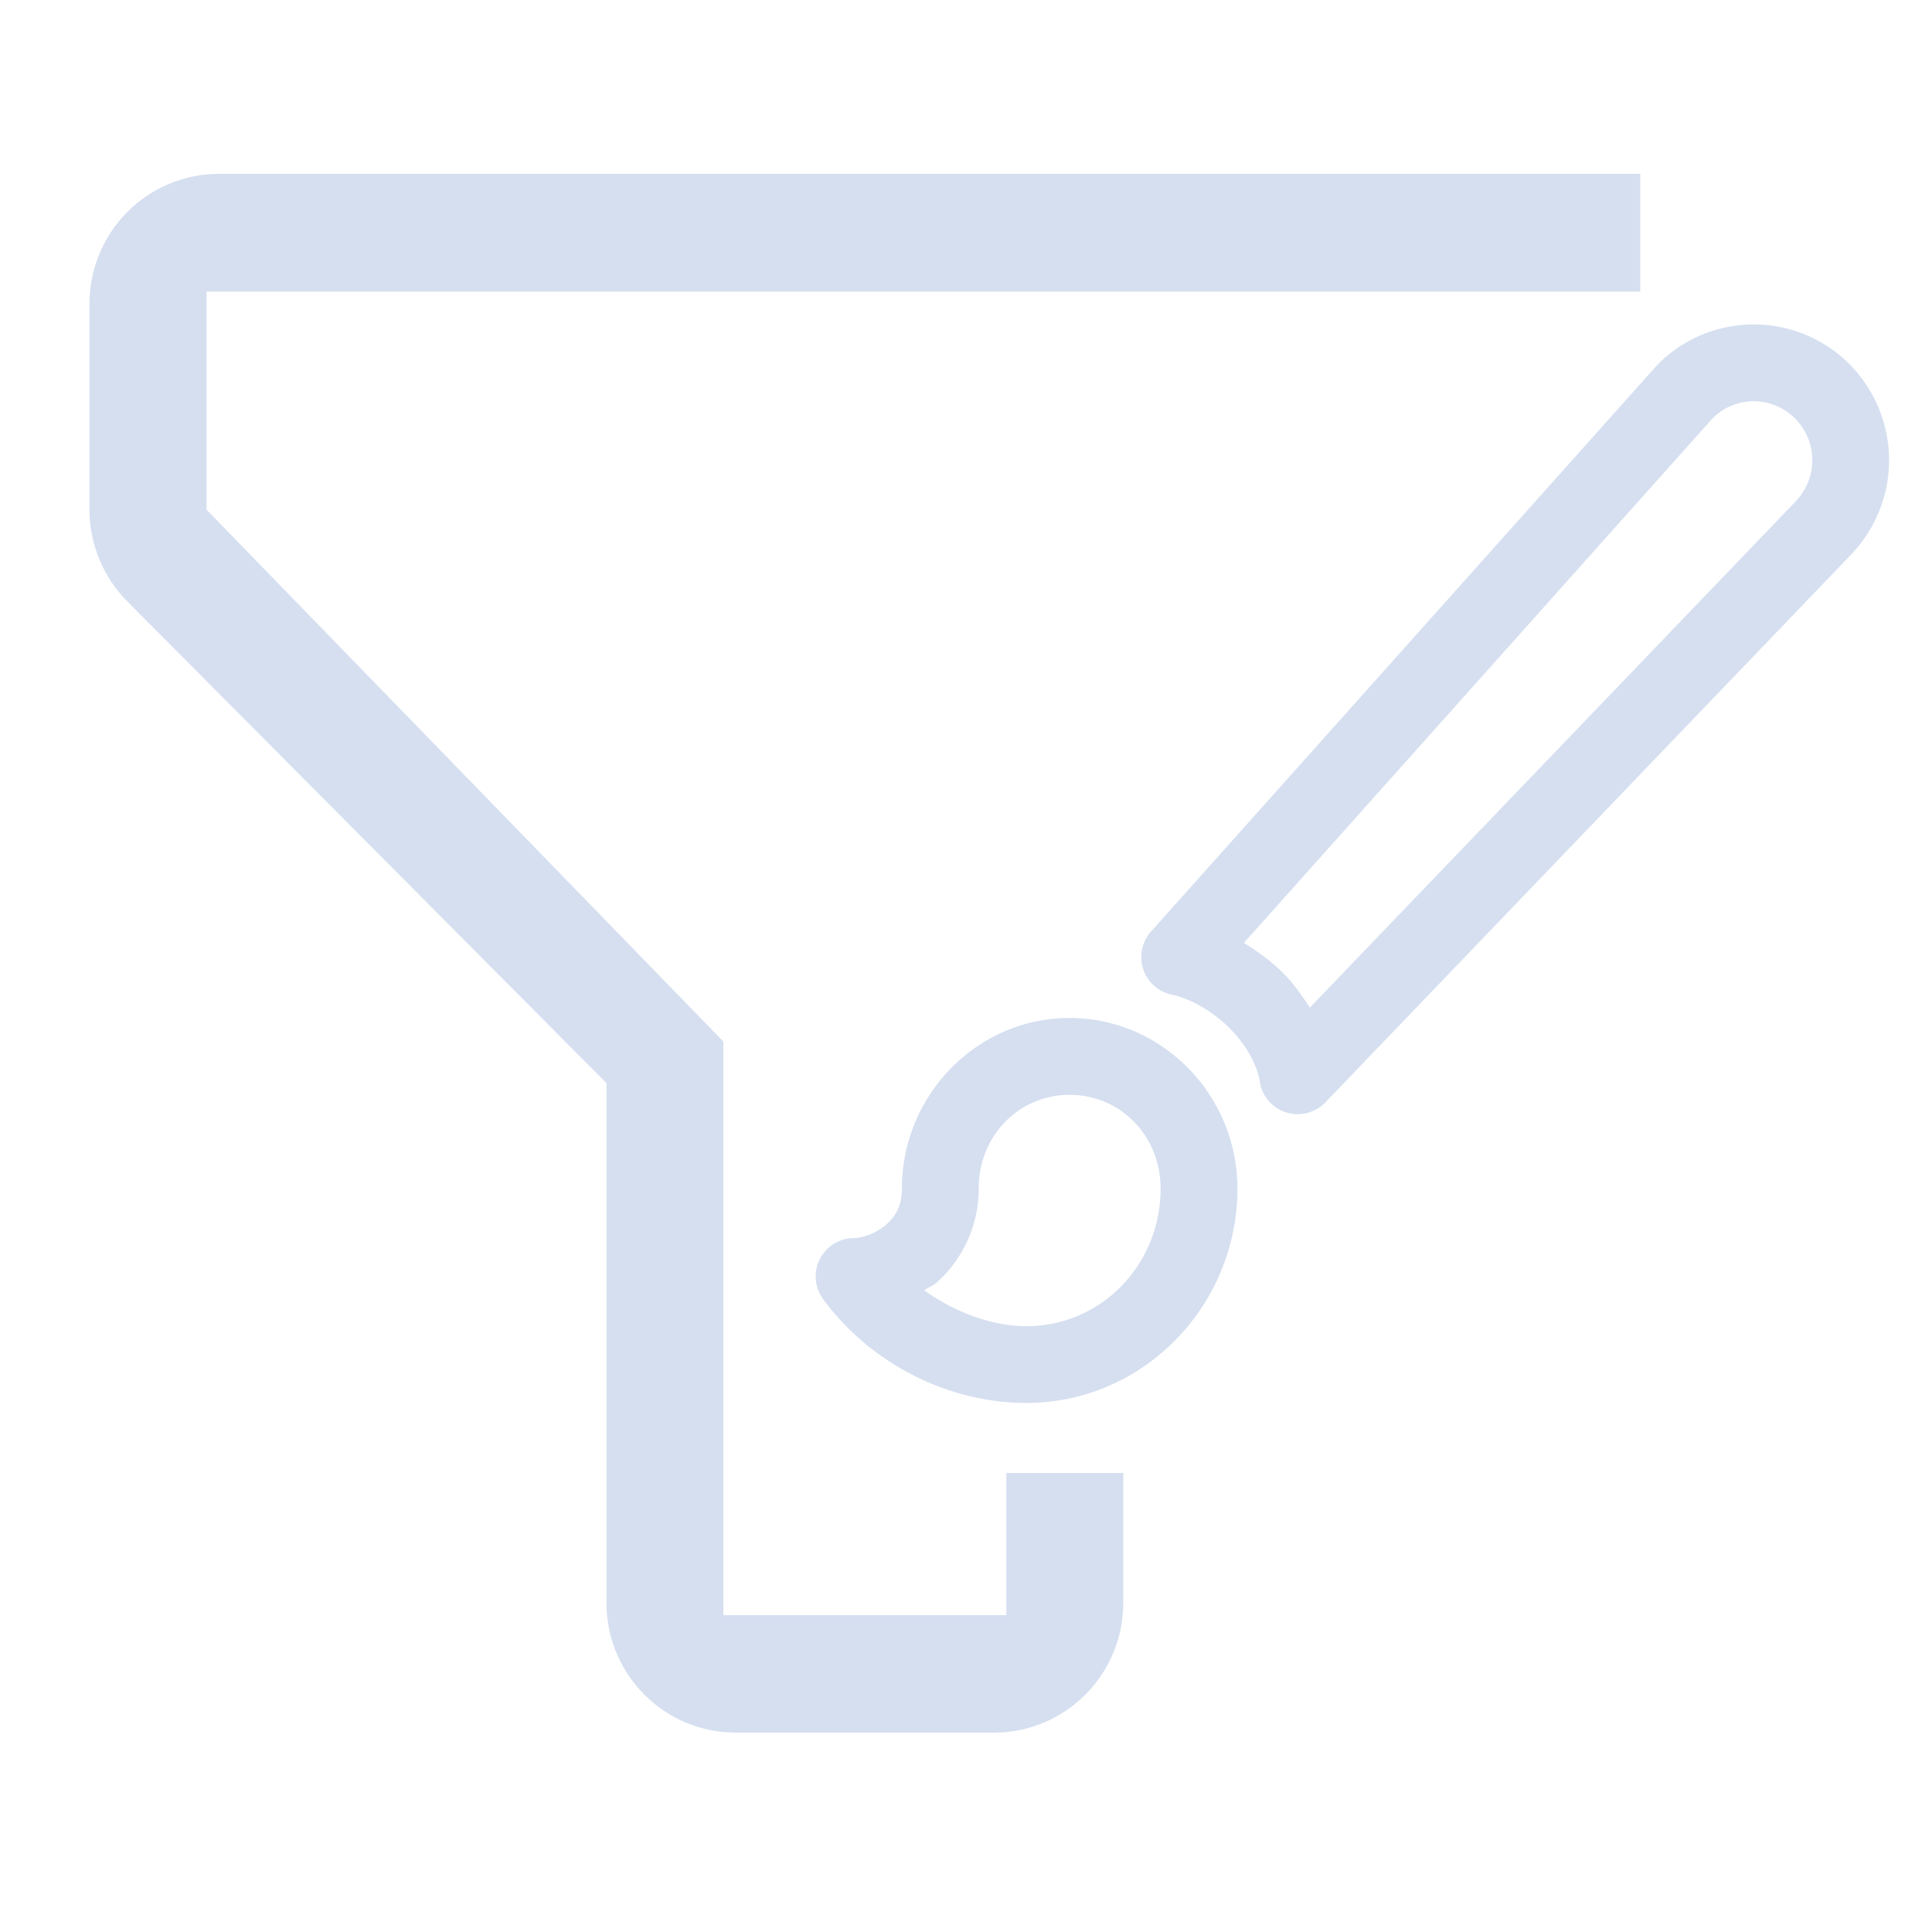 <svg xmlns="http://www.w3.org/2000/svg" version="1.2" viewBox="0 0 100 100" width="100" height="100">
  <path fill="#d5dff0" d="M 90.77 16.793 C 88.911 16.793 87.133 17.535 85.824 18.844 A 1.988 1.988 0 0 0 85.748 18.926 L 59.578 48.215 A 1.988 1.988 0 0 0 60.658 51.486 C 61.605 51.682 62.757 52.334 63.637 53.211 C 64.516 54.088 65.088 55.168 65.201 55.961 A 1.988 1.988 0 0 0 68.604 57.057 L 95.732 28.789 L 95.734 28.785 C 97.038 27.466 97.777 25.683 97.777 23.82 C 97.777 21.956 97.038 20.171 95.732 18.852 A 1.988 1.988 0 0 0 95.727 18.844 C 94.413 17.53 92.628 16.793 90.77 16.793 z M 90.77 20.768 C 91.569 20.768 92.342 21.091 92.908 21.654 C 93.48 22.235 93.803 23.007 93.803 23.82 C 93.803 24.636 93.481 25.411 92.906 25.992 A 1.988 1.988 0 0 0 92.885 26.014 L 67.797 52.154 C 67.39 51.535 66.97 50.92 66.445 50.396 C 65.83 49.783 65.125 49.26 64.383 48.805 L 88.643 21.652 C 89.213 21.085 89.971 20.768 90.77 20.768 z " />
  <path fill="#d5dff0" d="M 55.359 52.691 C 50.567 52.691 46.682 56.684 46.682 61.52 C 46.682 62.434 46.346 62.971 45.838 63.412 C 45.329 63.854 44.59 64.082 44.211 64.082 A 1.988 1.988 0 0 0 42.609 67.25 C 45.06 70.574 49.061 72.617 53.131 72.617 C 59.158 72.617 64.049 67.603 64.049 61.52 C 64.049 56.684 60.159 52.691 55.359 52.691 z M 55.359 56.668 C 57.98 56.668 60.072 58.775 60.072 61.52 C 60.072 65.496 56.964 68.643 53.131 68.643 C 51.334 68.643 49.416 67.916 47.832 66.785 C 48.031 66.645 48.256 66.578 48.445 66.414 C 49.699 65.326 50.658 63.585 50.658 61.52 C 50.658 58.775 52.752 56.668 55.359 56.668 z " />
  <path fill="#d5dff0" d="M84.9 15.09L10.69 15.09L10.69 26.38L37.44 53.91L37.44 83.6L52.09 83.6L52.09 76.24L58.14 76.24L58.14 82.96C58.14 84.74 57.44 86.45 56.18 87.71C54.93 88.97 53.23 89.68 51.45 89.68L38.08 89.68C36.3 89.68 34.6 88.97 33.35 87.71C32.09 86.45 31.39 84.74 31.39 82.96L31.39 56.06L6.61 31.15C5.98 30.53 5.49 29.78 5.15 28.97C4.81 28.15 4.63 27.27 4.63 26.38L4.63 15.72C4.63 13.94 5.34 12.23 6.59 10.97C7.85 9.71 9.55 9 11.32 9L84.9 9L84.9 15.09Z" />
</svg>
